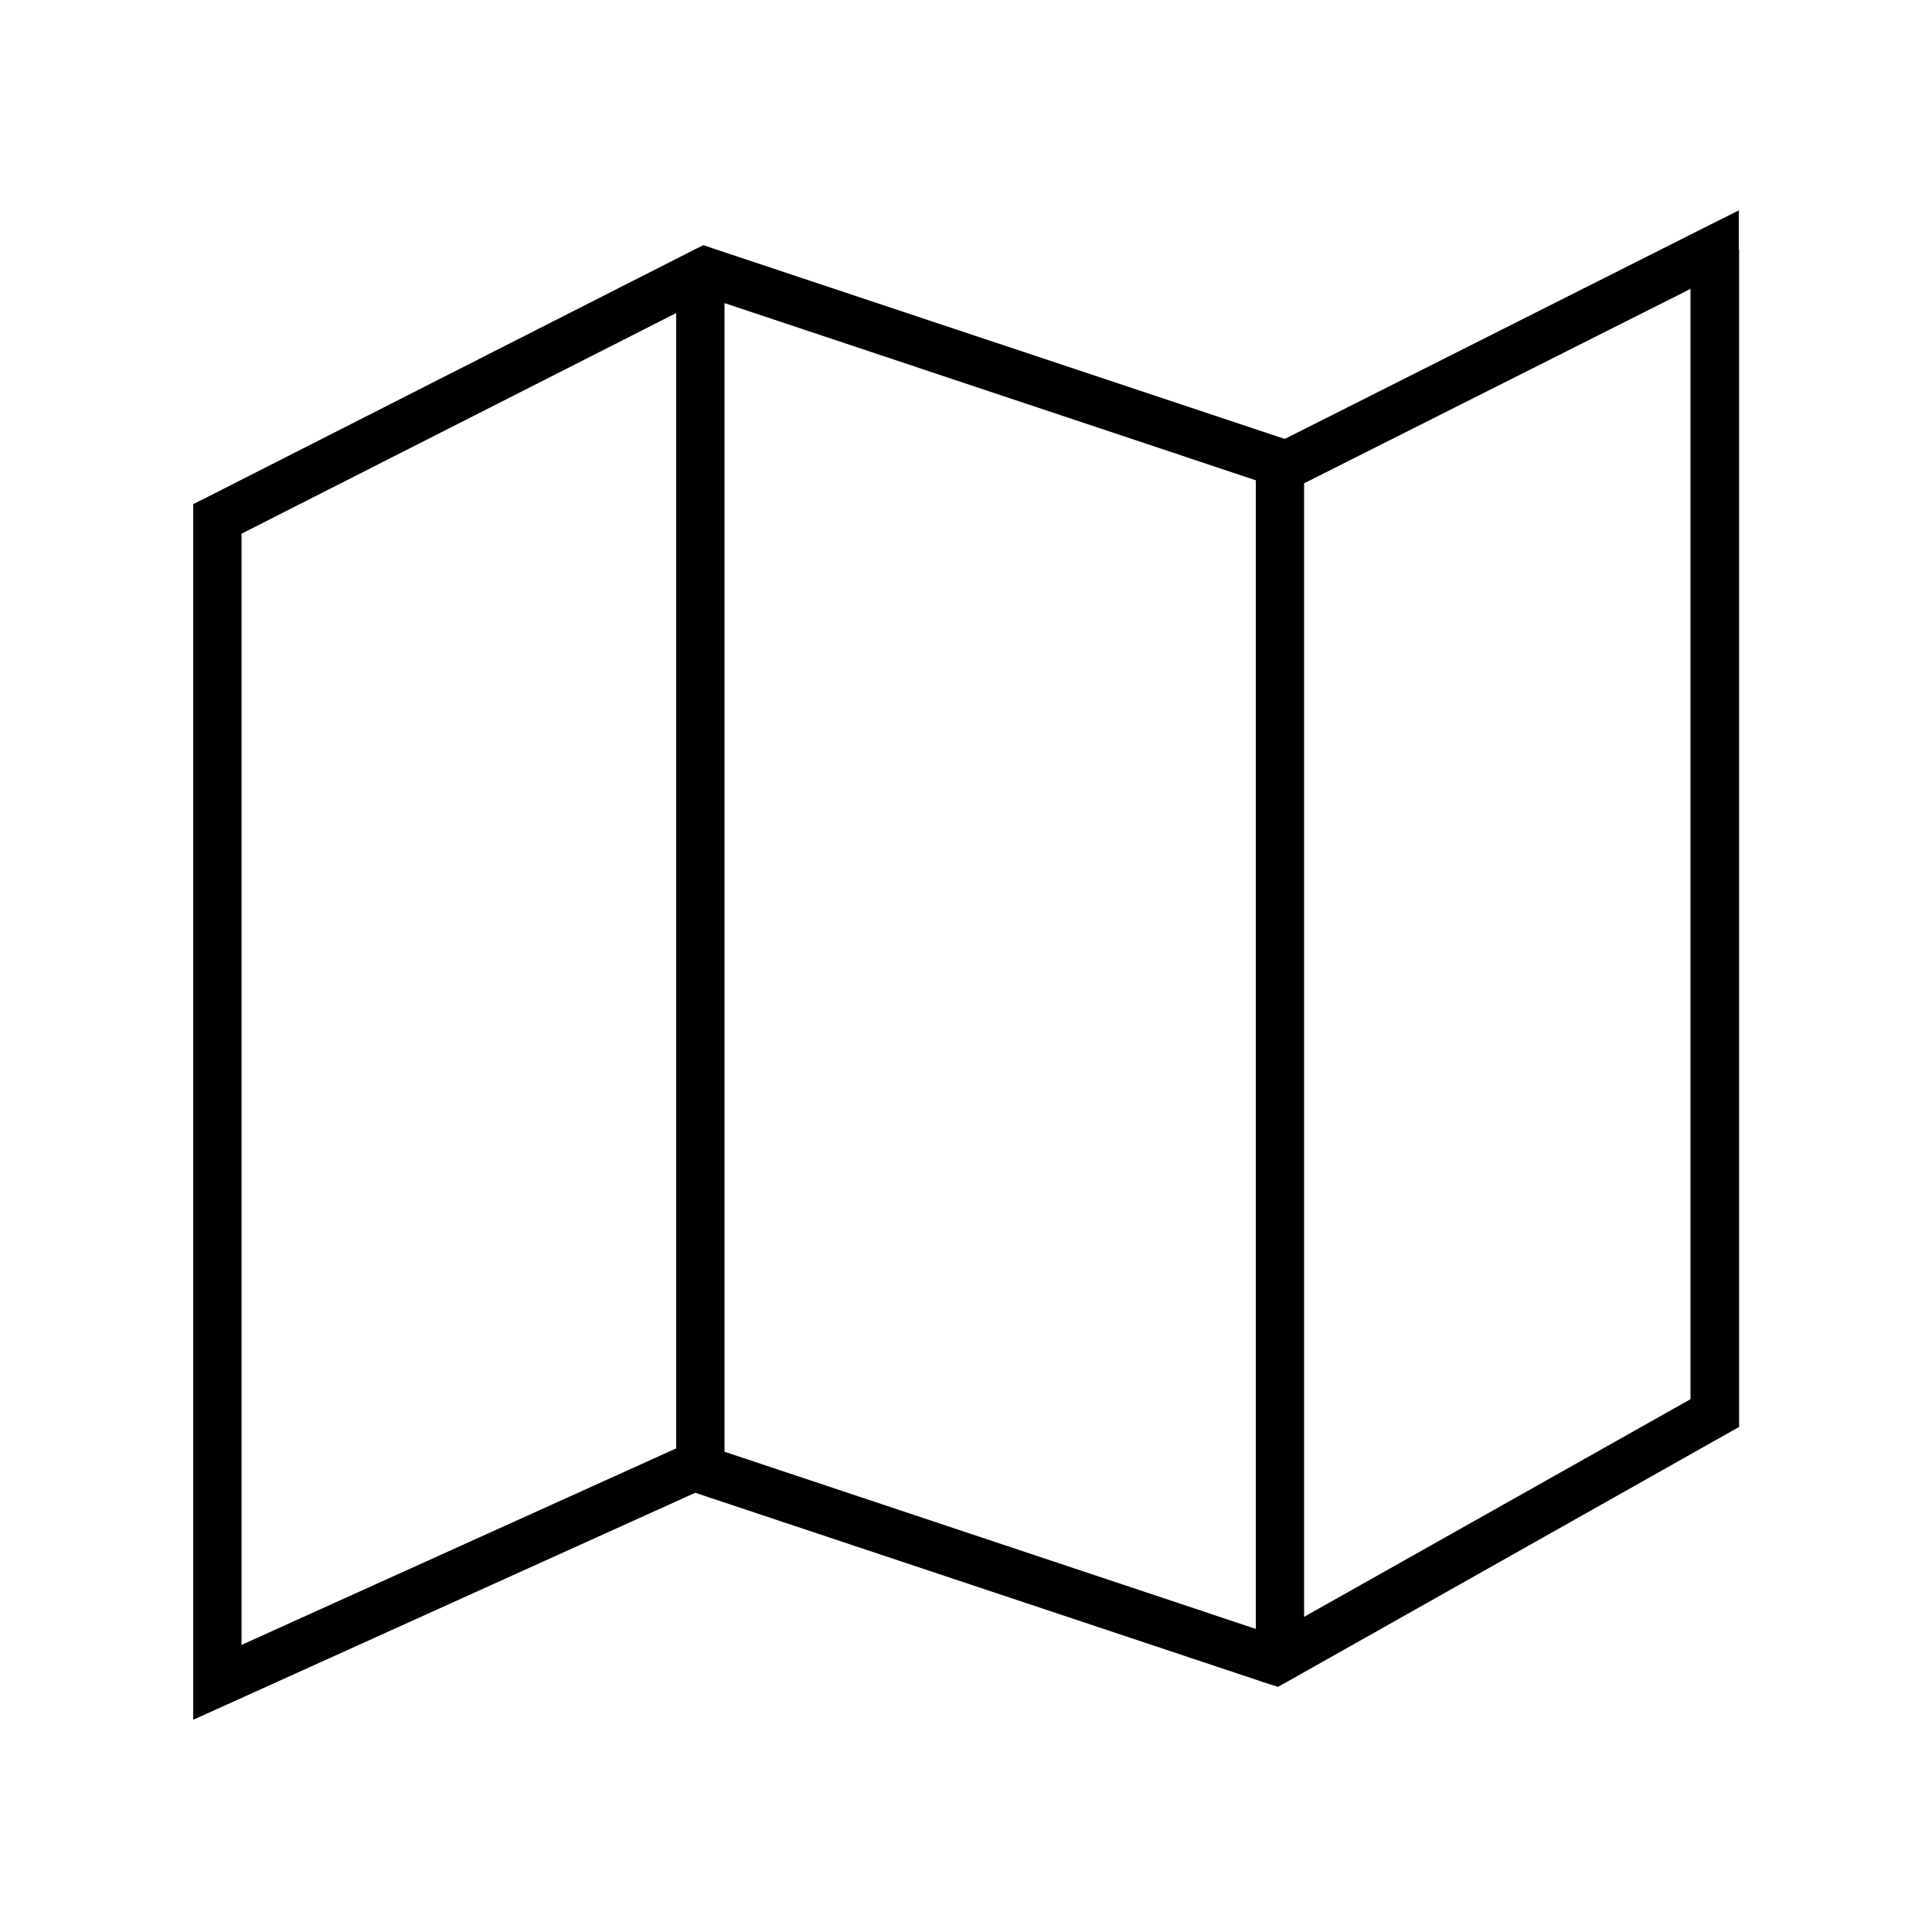 <svg xmlns="http://www.w3.org/2000/svg" viewBox="0 0 640 640"><!--! Font Awesome Pro 7.1.0 by @fontawesome - https://fontawesome.com License - https://fontawesome.com/license (Commercial License) Copyright 2025 Fonticons, Inc. --><path fill="currentColor" d="M576 82.7L576 69.7L564.4 75.5L425.6 145.4L236.2 82.3L233 81.2L230 82.7L68.4 164.8L64 167L64 569.7L75.3 564.6L230.3 494.5L419.9 557.7L423.3 558.8L426.4 557.1L572 475L576.1 472.7L576.1 82.6zM432 160.1L560 95.7L560 463.5L432 535.6L432 160.1zM416 159.1L416 539.6L240 480.9L240 100.4L416 159.1zM224 479.8L80 544.9L80 176.8L224 103.7L224 479.8z"/></svg>